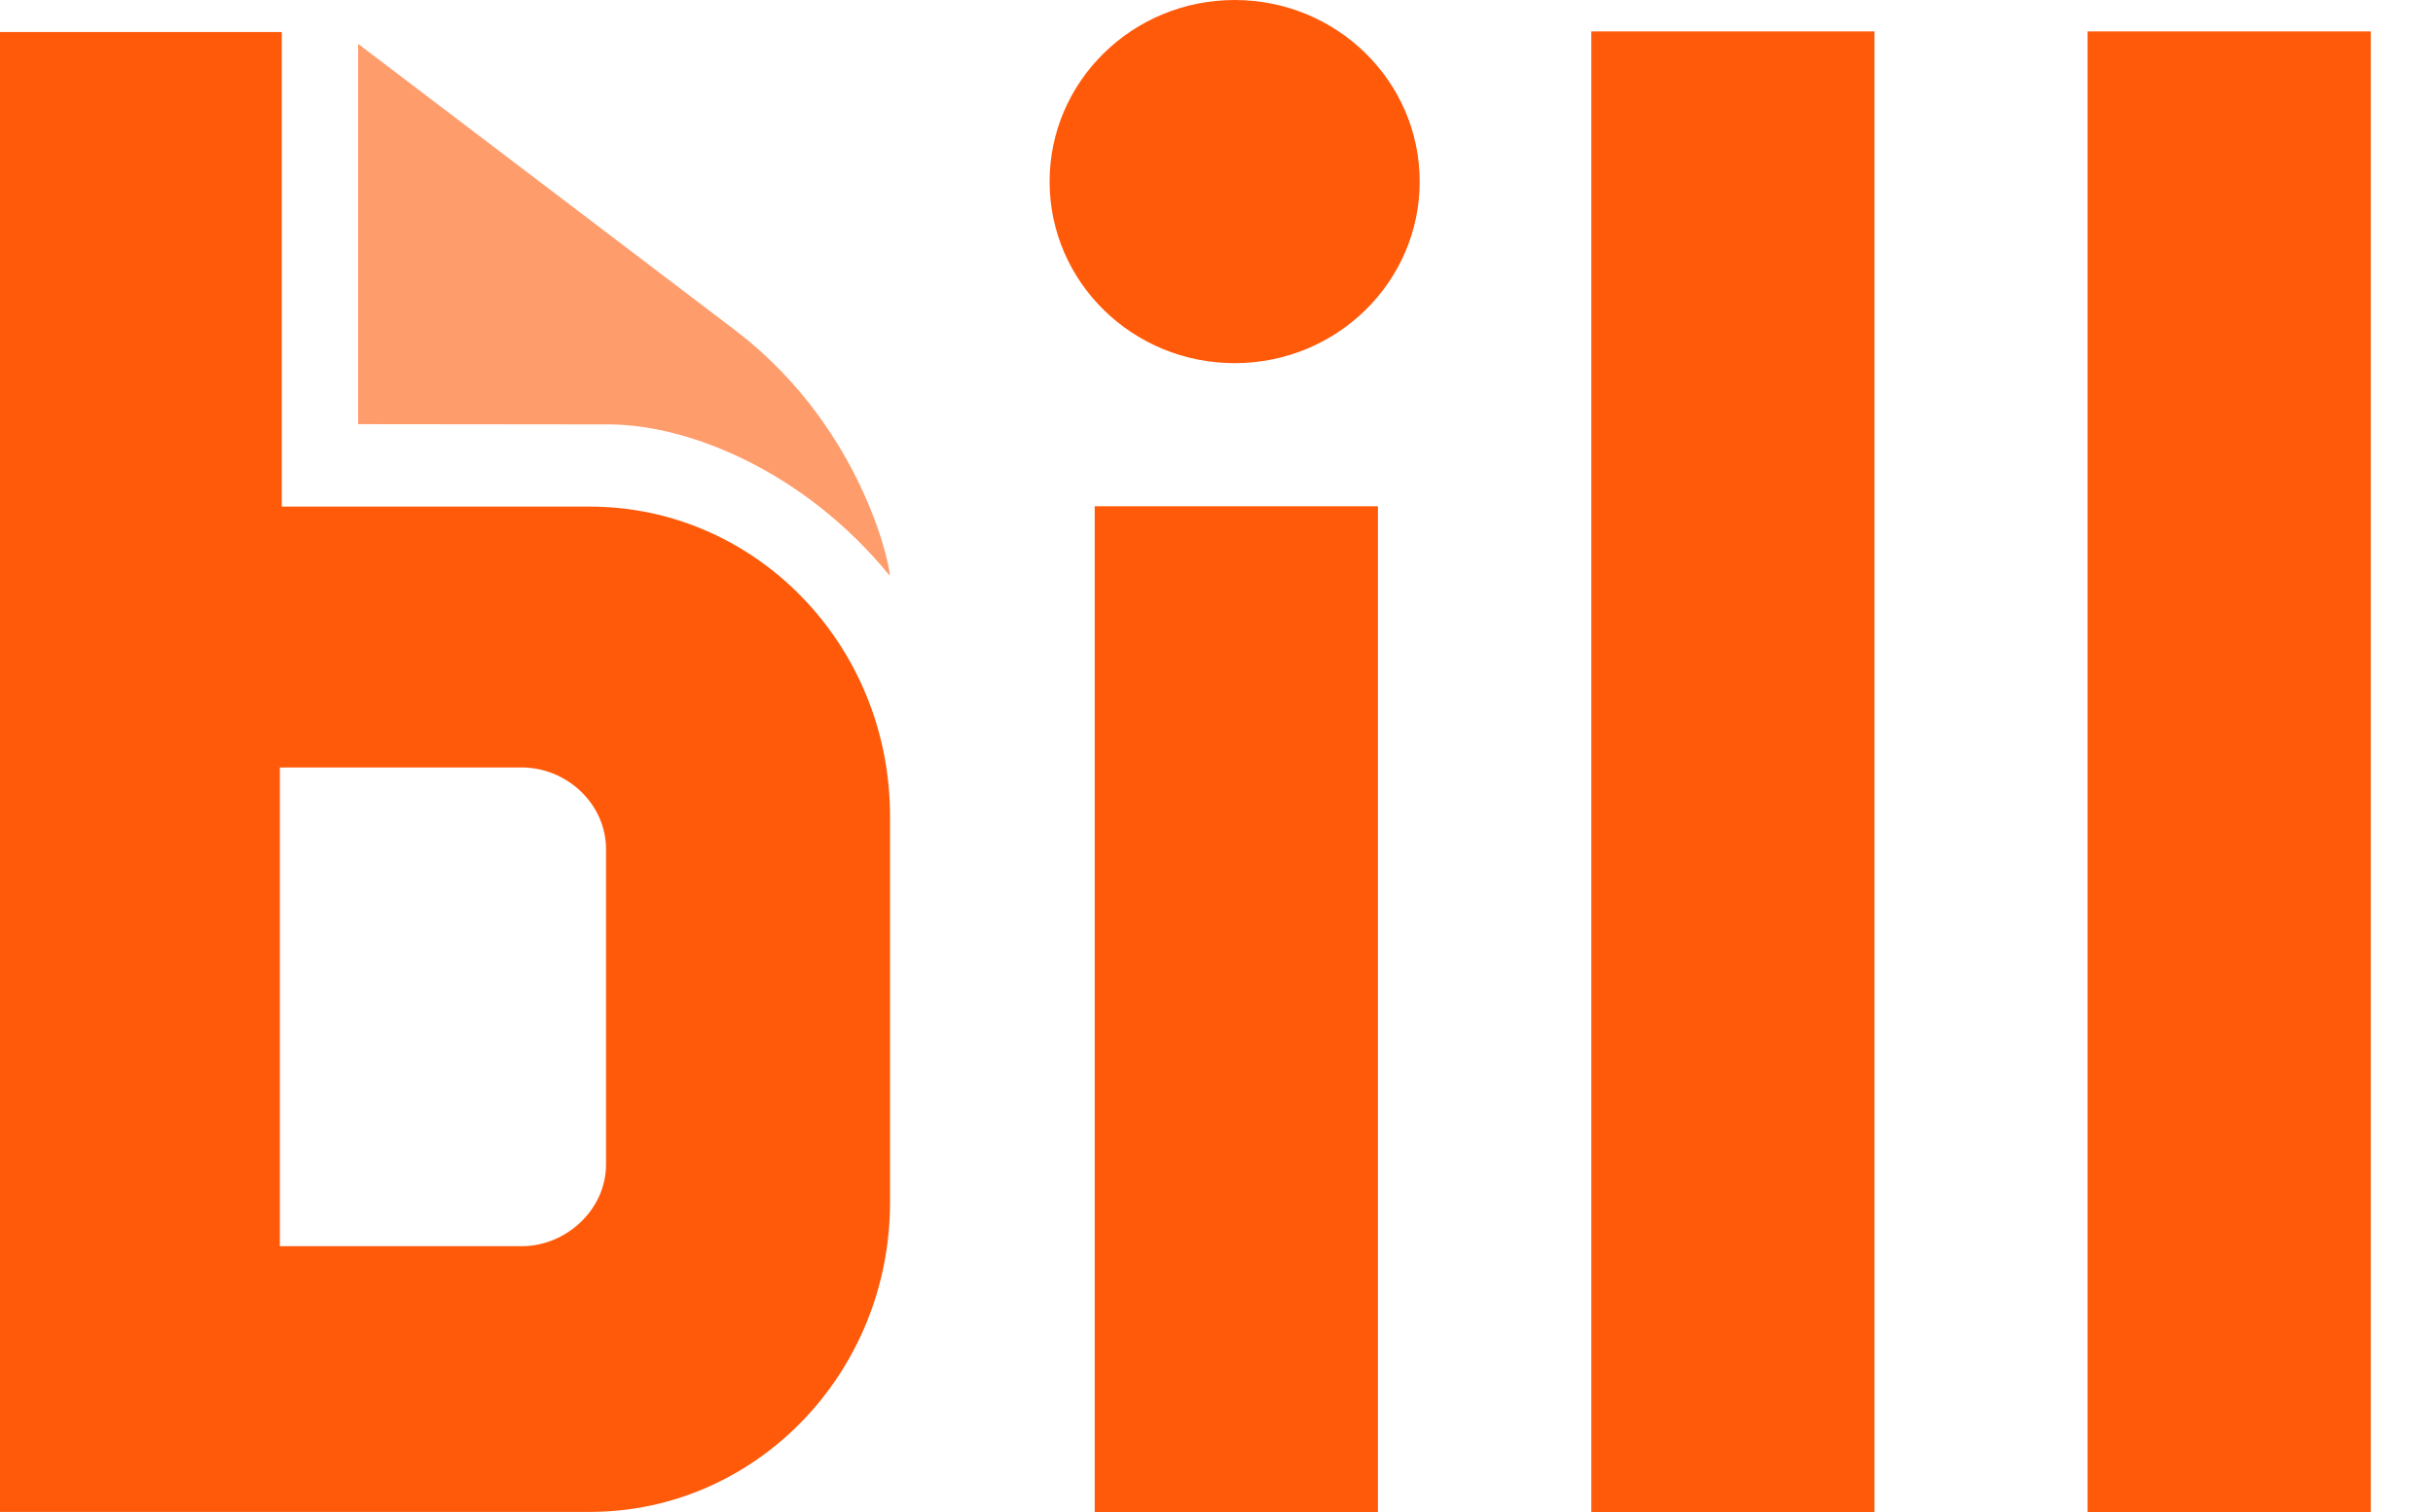 <svg width="37" height="23" viewBox="0 0 37 23" fill="none" xmlns="http://www.w3.org/2000/svg">
<path d="M5.446 6.452V0.667L11.202 5.04C13.196 6.574 13.574 8.808 13.527 8.752C12.23 7.169 10.496 6.474 9.303 6.456L5.447 6.452H5.446Z" fill="#FF9C6C"/>
<path d="M20.955 7.701H16.648V23H20.955V7.701Z" fill="#FF5A0A"/>
<path d="M28.506 0.478H24.2V23H28.506V0.478Z" fill="#FF5A0A"/>
<path d="M36.054 0.478H31.747V23H36.054V0.478Z" fill="#FF5A0A"/>
<path d="M9.216 17.715C9.216 18.397 8.613 18.956 7.933 18.956H4.256V11.674H7.933C8.618 11.674 9.216 12.227 9.216 12.915V17.715ZM4.285 7.705V0.487H0V22.998H8.968C11.491 22.998 13.535 20.891 13.535 18.291V12.413C13.535 9.813 11.492 7.706 8.968 7.706H4.285V7.705Z" fill="#FF5A0A"/>
<path d="M18.776 5.524C20.33 5.524 21.59 4.288 21.59 2.762C21.59 1.237 20.33 0 18.776 0C17.222 0 15.962 1.237 15.962 2.762C15.962 4.288 17.222 5.524 18.776 5.524Z" fill="#FF5A0A"/>
</svg>

